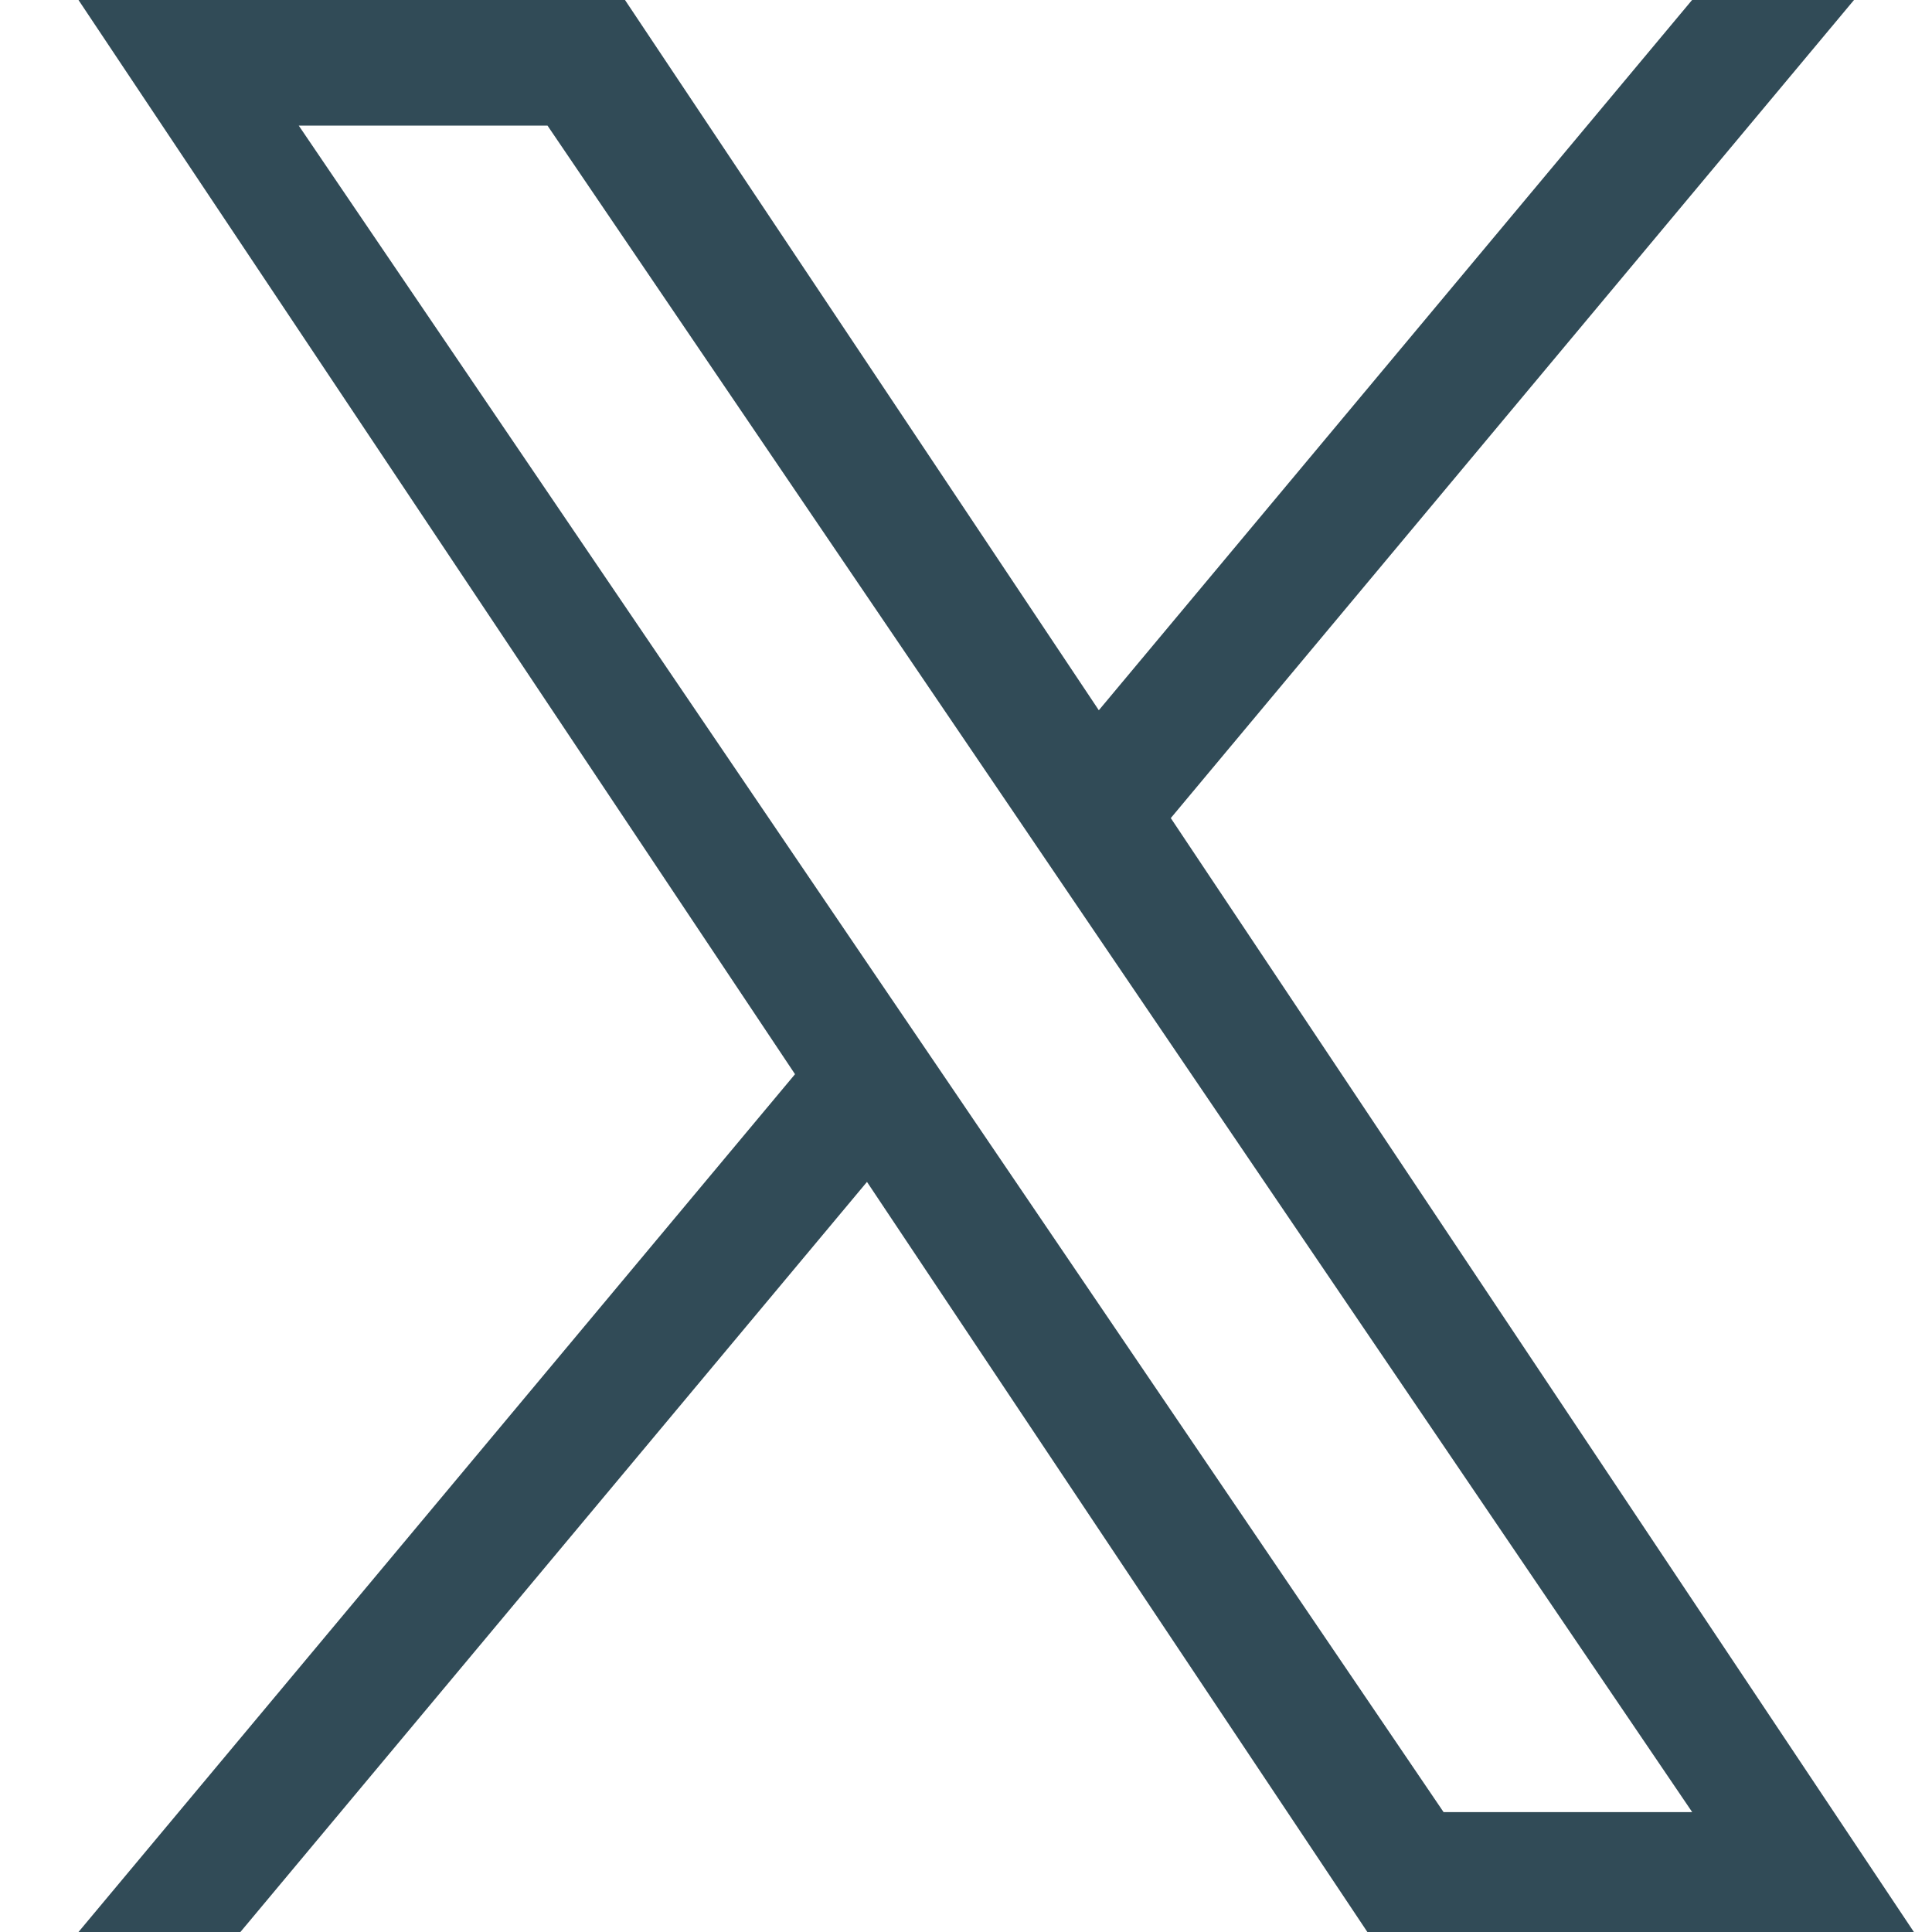 <svg width="16" height="16" viewBox="0 0 16 16" fill="none" xmlns="http://www.w3.org/2000/svg">
<path d="M9.696 6.775L15.354 0H14.013L9.1 5.882L5.176 0H0.65L6.584 8.896L0.65 16H1.991L7.18 9.788L11.324 16H15.85L9.696 6.775ZM7.86 8.974L7.258 8.088L2.474 1.04H4.534L8.395 6.728L8.996 7.614L14.014 15.007H11.955L7.86 8.974Z" fill="#314B57"/>
</svg>
